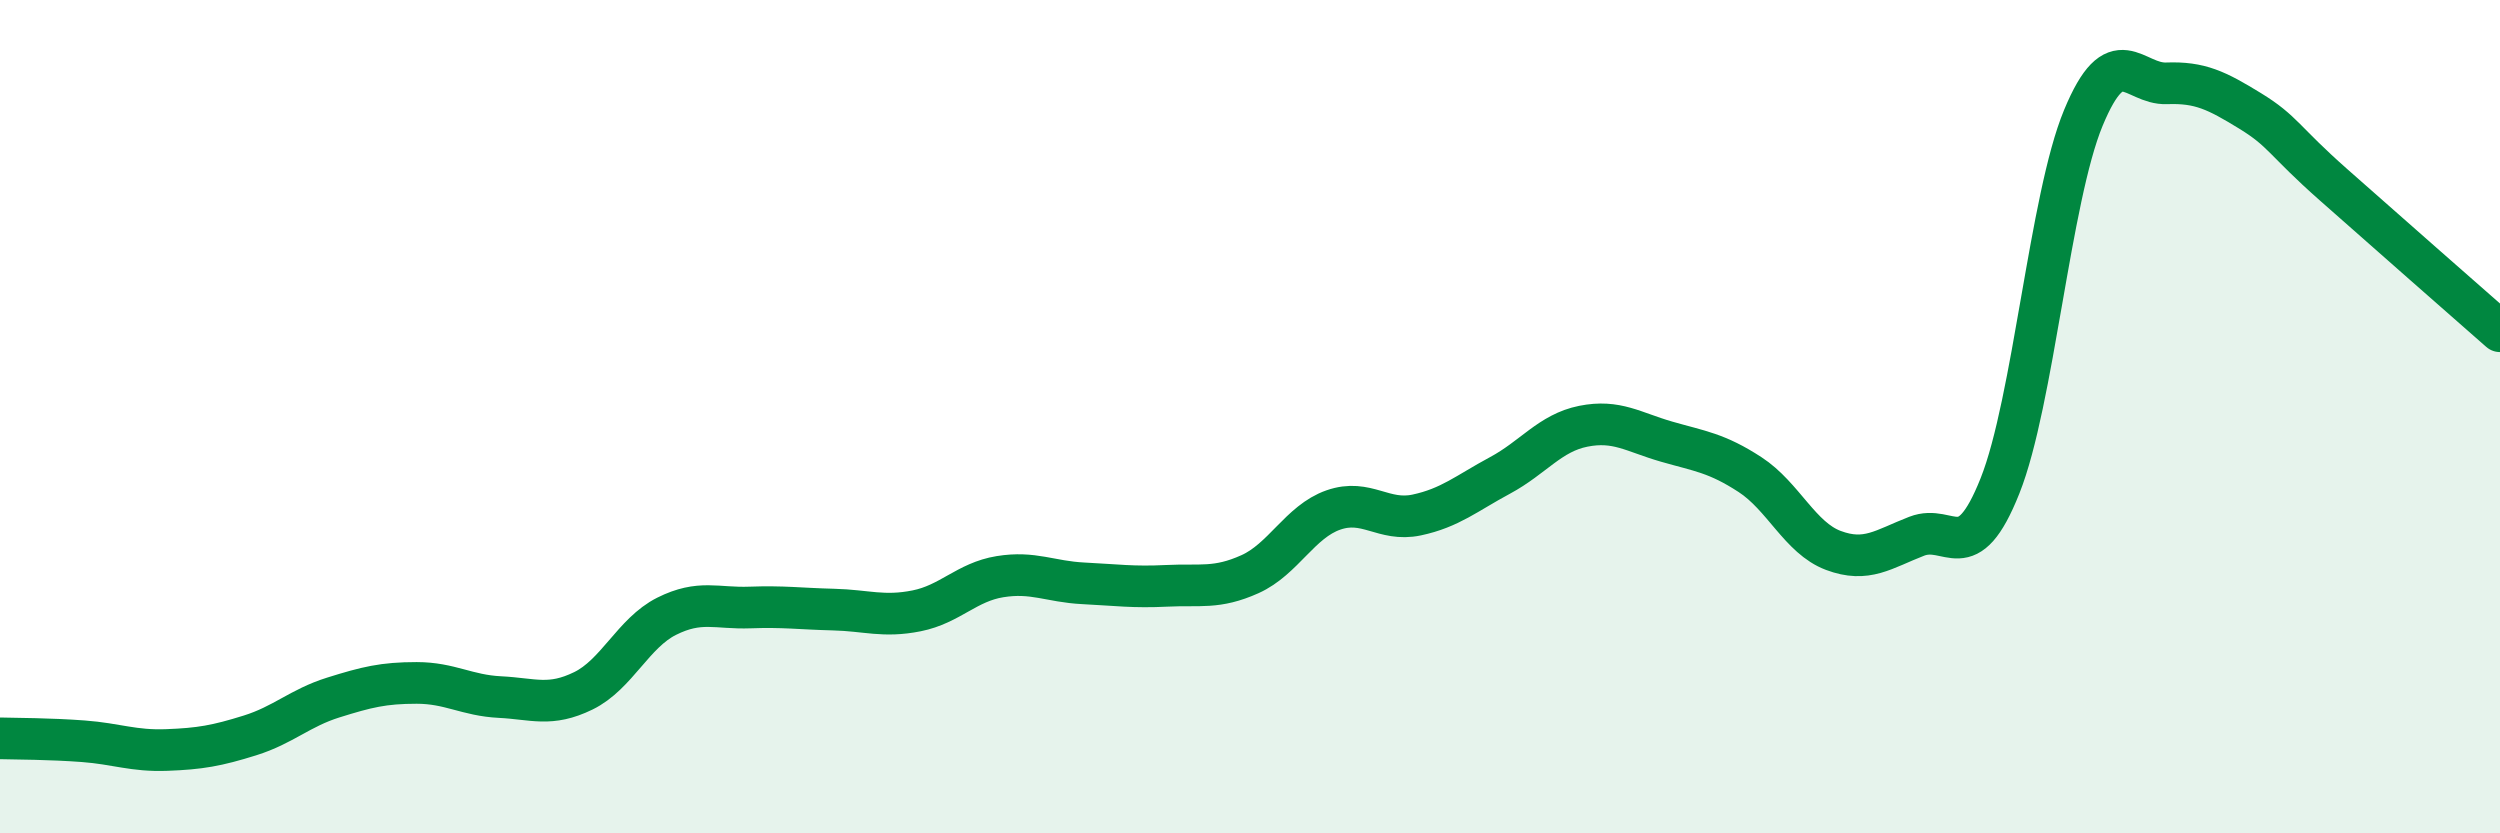 
    <svg width="60" height="20" viewBox="0 0 60 20" xmlns="http://www.w3.org/2000/svg">
      <path
        d="M 0,17.72 C 0.4,17.73 1.2,17.73 2,17.79 C 2.8,17.85 3.2,18.03 4,18 C 4.8,17.97 5.2,17.9 6,17.65 C 6.8,17.4 7.2,16.99 8,16.74 C 8.8,16.49 9.2,16.39 10,16.39 C 10.8,16.39 11.2,16.69 12,16.73 C 12.8,16.77 13.2,16.97 14,16.58 C 14.8,16.19 15.2,15.19 16,14.79 C 16.8,14.39 17.2,14.61 18,14.58 C 18.8,14.55 19.2,14.61 20,14.63 C 20.8,14.65 21.2,14.82 22,14.66 C 22.8,14.5 23.2,13.97 24,13.84 C 24.8,13.71 25.2,13.96 26,14 C 26.8,14.04 27.2,14.1 28,14.06 C 28.8,14.02 29.2,14.14 30,13.78 C 30.8,13.42 31.2,12.52 32,12.24 C 32.8,11.96 33.2,12.53 34,12.36 C 34.8,12.19 35.2,11.84 36,11.41 C 36.8,10.98 37.2,10.39 38,10.23 C 38.8,10.07 39.2,10.37 40,10.6 C 40.8,10.83 41.2,10.87 42,11.39 C 42.8,11.91 43.2,12.91 44,13.21 C 44.8,13.51 45.2,13.18 46,12.87 C 46.8,12.56 47.2,13.67 48,11.66 C 48.8,9.65 49.2,4.76 50,2.83 C 50.8,0.9 51.2,2.03 52,2 C 52.8,1.97 53.2,2.17 54,2.66 C 54.8,3.15 54.8,3.37 56,4.43 C 57.2,5.49 59.2,7.25 60,7.95L60 20L0 20Z"
        fill="#008740"
        opacity="0.1"
        stroke-linecap="round"
        stroke-linejoin="round"
      />
      <path
        d="M 0,17.72 C 0.4,17.73 1.2,17.73 2,17.79 C 2.8,17.85 3.2,18.03 4,18 C 4.8,17.97 5.2,17.9 6,17.65 C 6.8,17.4 7.2,16.99 8,16.74 C 8.8,16.49 9.2,16.39 10,16.39 C 10.8,16.39 11.2,16.69 12,16.73 C 12.8,16.77 13.2,16.97 14,16.58 C 14.8,16.19 15.2,15.19 16,14.79 C 16.8,14.39 17.2,14.61 18,14.58 C 18.8,14.55 19.2,14.61 20,14.63 C 20.8,14.65 21.2,14.82 22,14.66 C 22.8,14.5 23.2,13.97 24,13.84 C 24.8,13.71 25.2,13.96 26,14 C 26.8,14.04 27.2,14.1 28,14.06 C 28.8,14.02 29.2,14.14 30,13.78 C 30.8,13.42 31.2,12.52 32,12.24 C 32.8,11.96 33.2,12.53 34,12.36 C 34.8,12.19 35.2,11.84 36,11.41 C 36.8,10.98 37.2,10.39 38,10.23 C 38.8,10.07 39.2,10.37 40,10.6 C 40.8,10.83 41.2,10.87 42,11.39 C 42.8,11.91 43.2,12.91 44,13.21 C 44.8,13.51 45.2,13.18 46,12.87 C 46.8,12.56 47.2,13.67 48,11.66 C 48.8,9.65 49.2,4.76 50,2.83 C 50.8,0.9 51.2,2.03 52,2 C 52.8,1.97 53.2,2.17 54,2.66 C 54.8,3.15 54.8,3.37 56,4.43 C 57.2,5.49 59.2,7.25 60,7.95"
        stroke="#008740"
        stroke-width="1"
        fill="none"
        stroke-linecap="round"
        stroke-linejoin="round"
      />
    </svg>
  